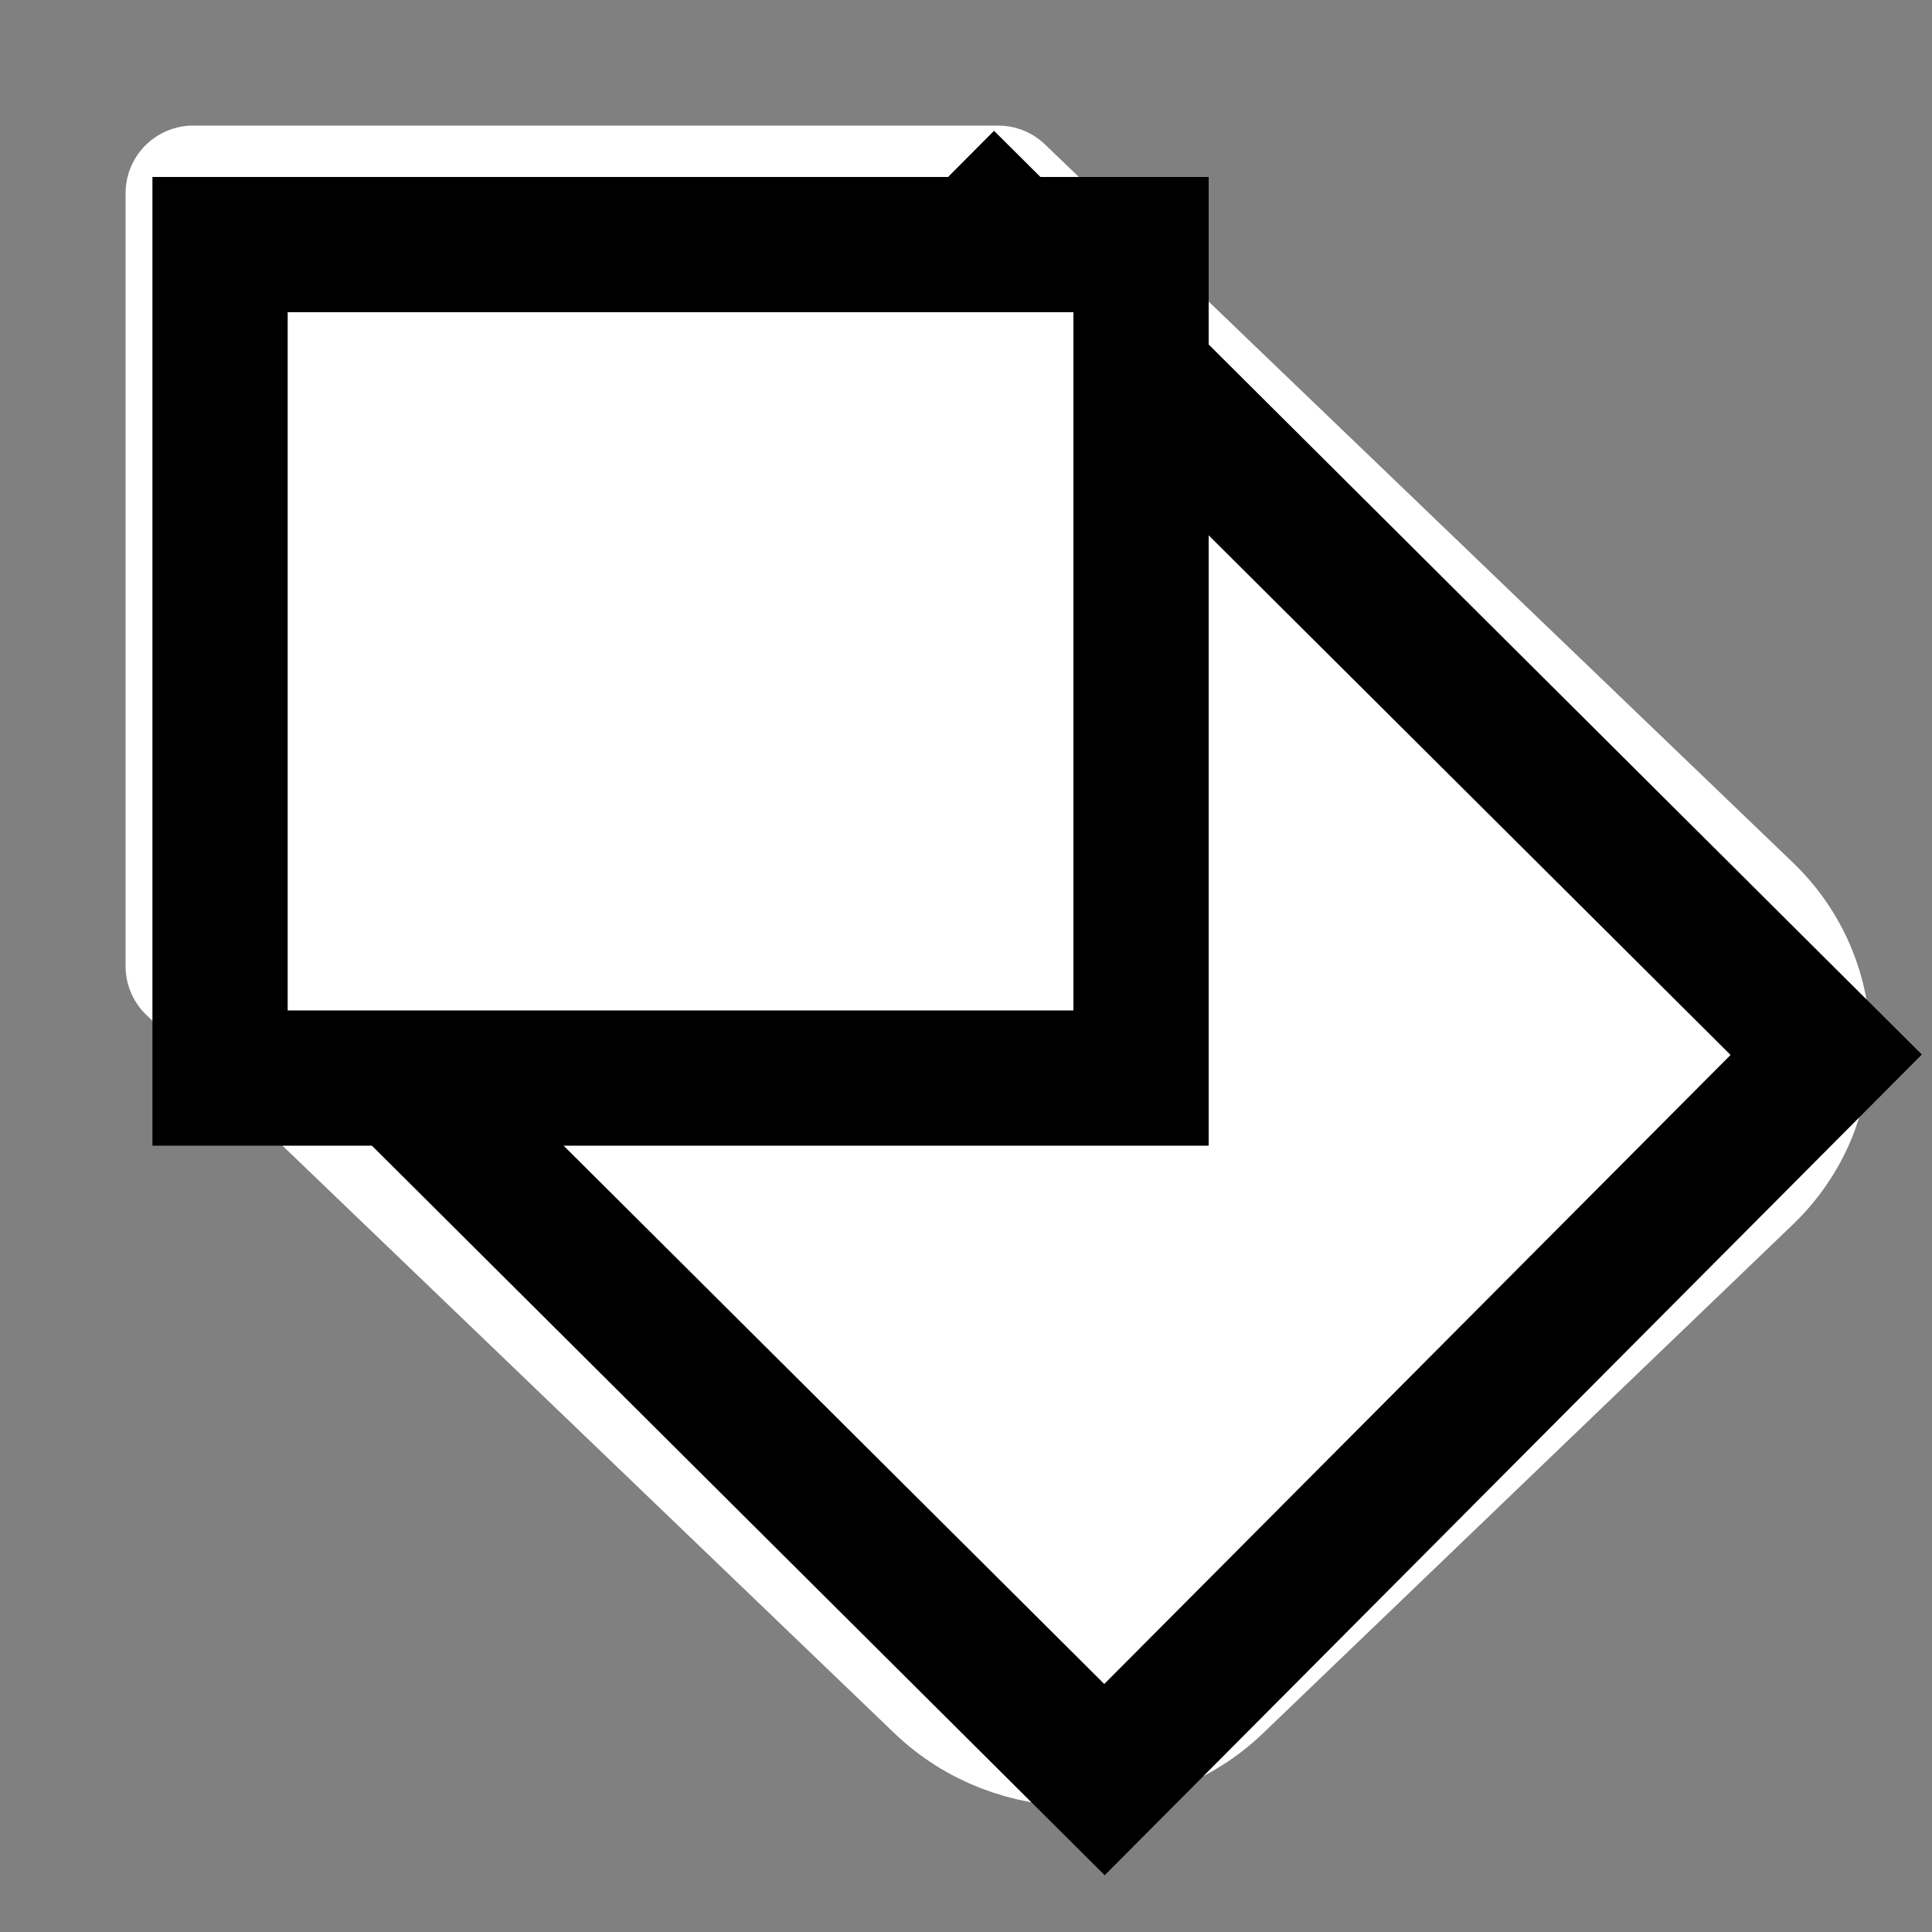 <svg width="20" height="20" xmlns="http://www.w3.org/2000/svg" fill="none">

 <rect width="100%" height="100%" fill="#808080" stroke="none"/>

 <g>
  <title>Layer 1</title>
  <path id="svg_1" stroke-linejoin="round" stroke-linecap="round" stroke-width="1.4" stroke="white" d="m6.167,6.001l0.008,0m4.158,-4.001l-8.333,0l0,8.002l7.742,7.434c0.783,0.752 2.067,0.752 2.85,0l5.483,-5.265c0.783,-0.752 0.783,-1.984 0,-2.737l-7.742,-7.434z"/>
  <rect transform="rotate(44.875 10.863 10.384)" stroke="null" id="svg_5" height="10.589" width="12.153" y="5.089" x="4.786" stroke-width="1.4" fill="#ffffff"/>
  <rect id="svg_4" height="8.628" width="9.534" y="2.532" x="2.278" stroke-width="1.4" stroke="null" fill="#ffffff"/>
  
 </g>
</svg>